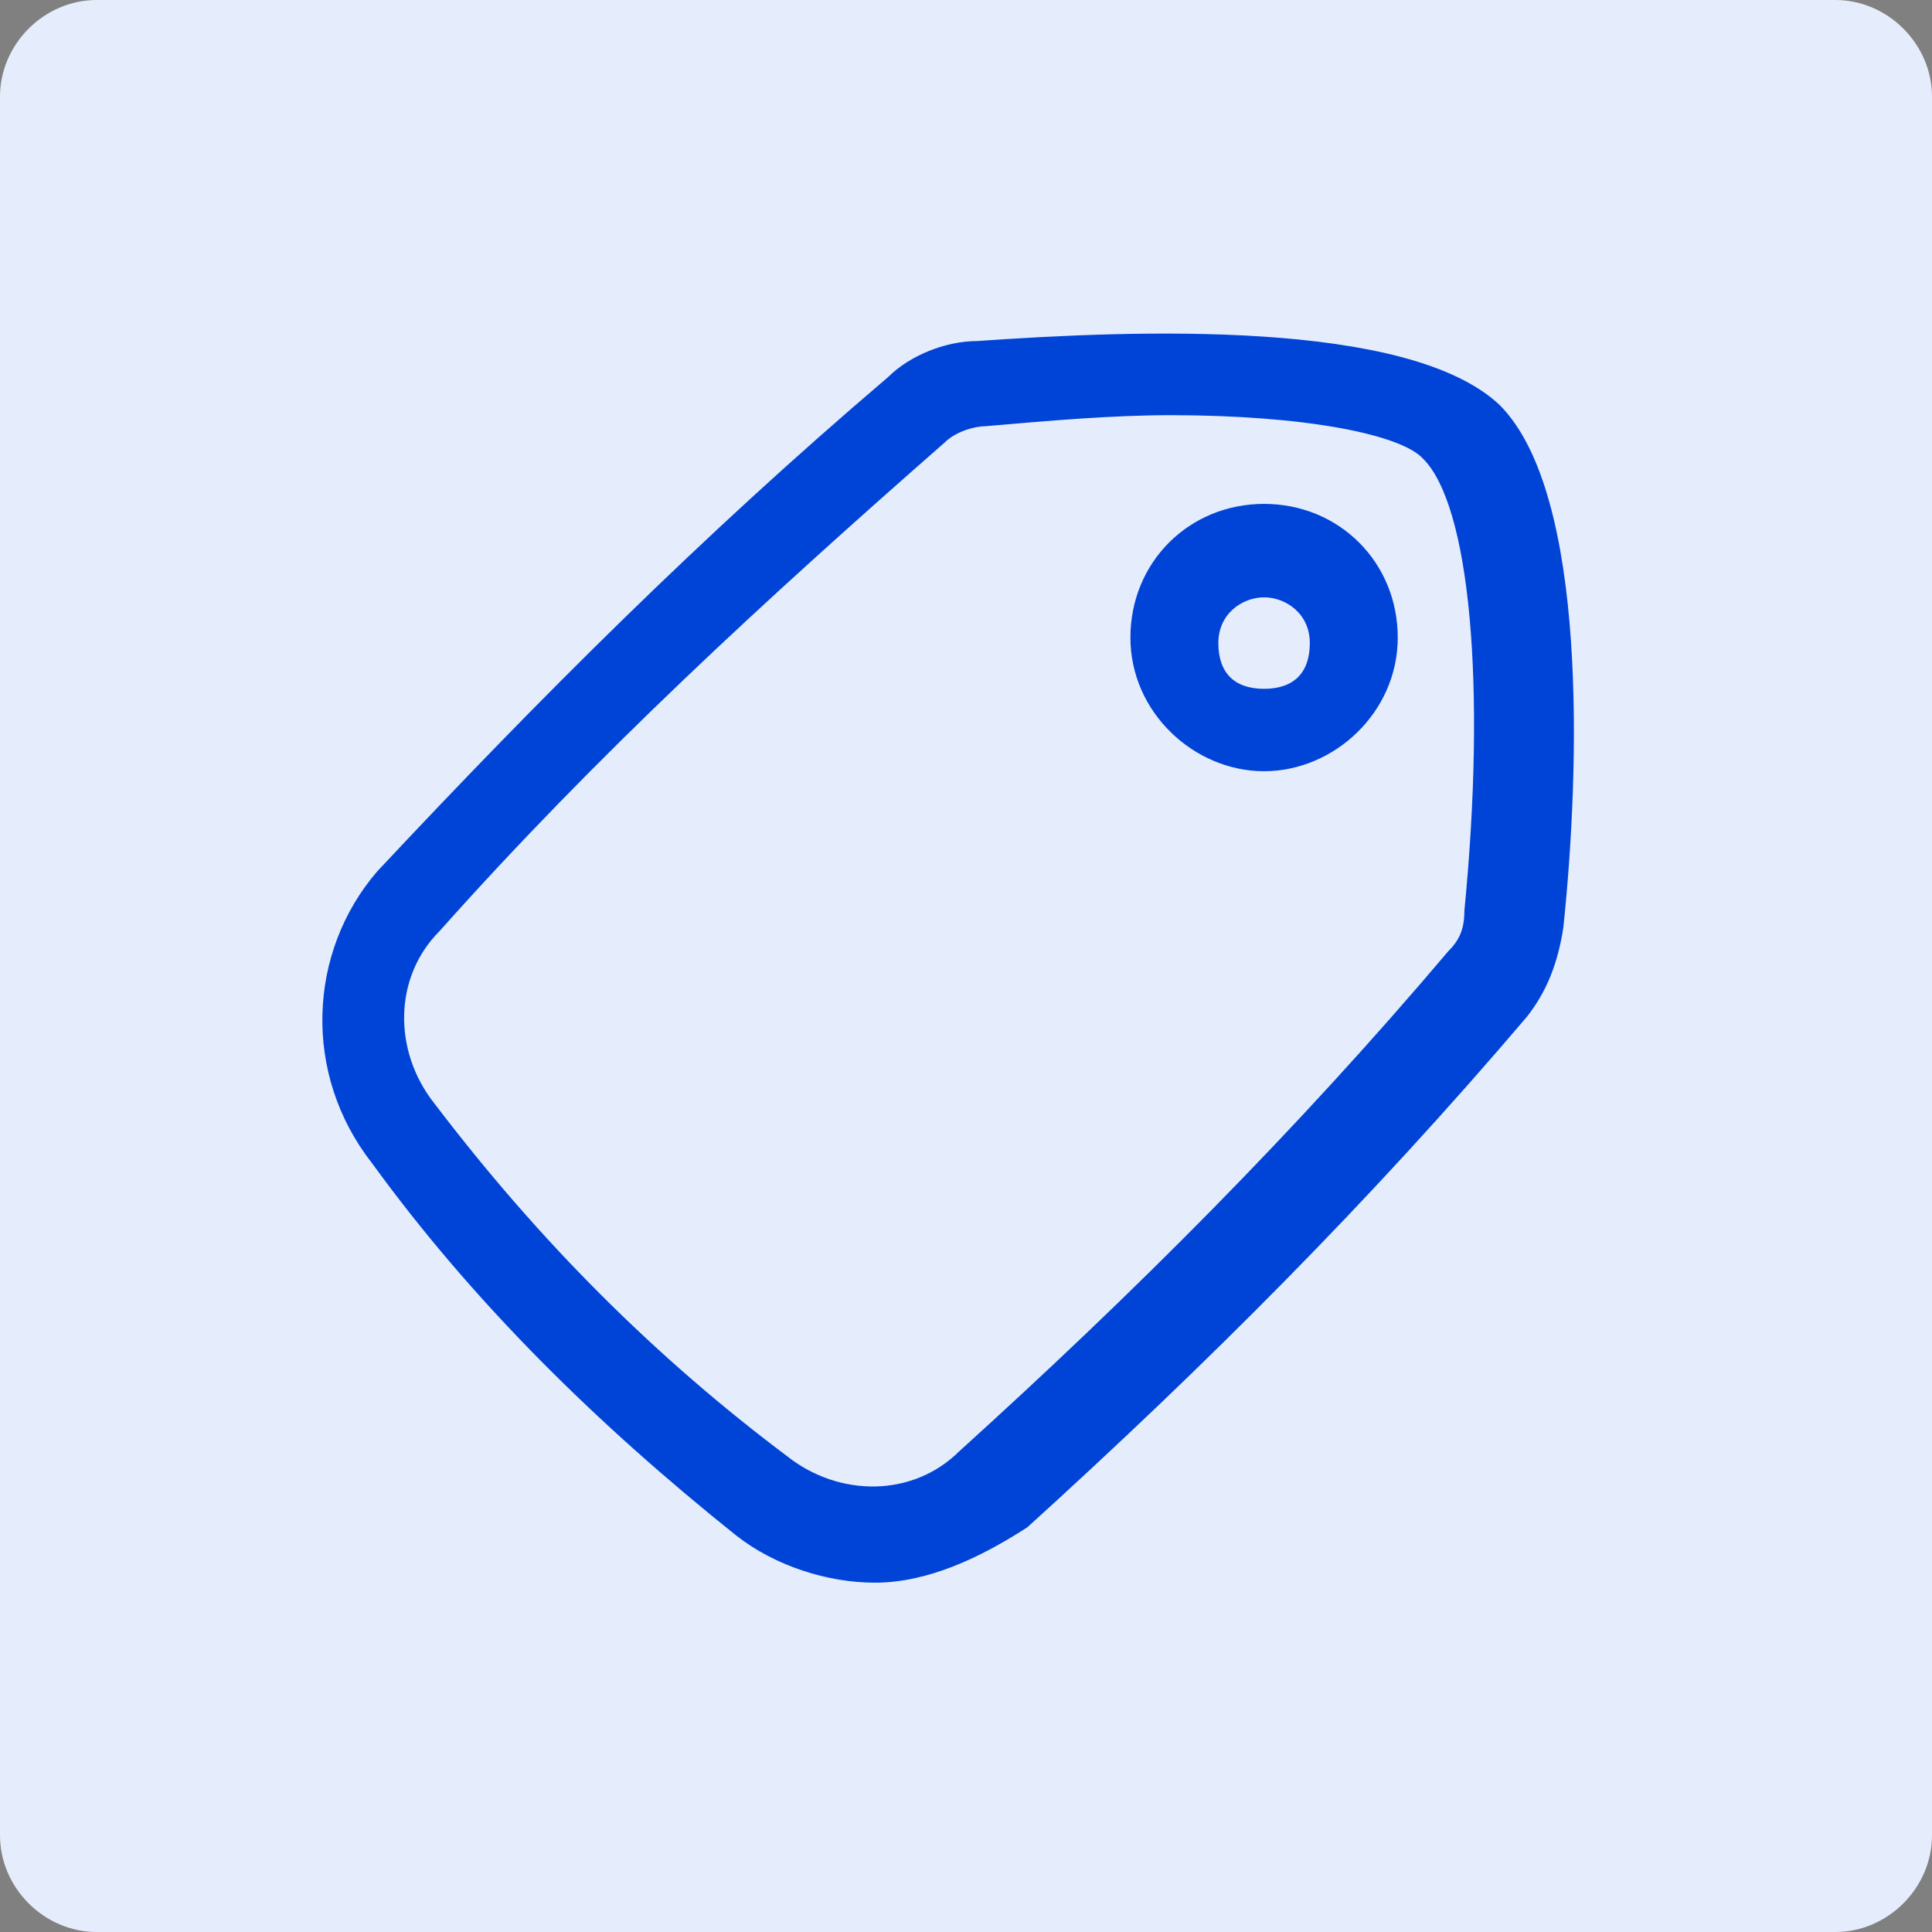 <?xml version="1.0" encoding="utf-8"?>
<!-- Generator: Adobe Illustrator 27.8.0, SVG Export Plug-In . SVG Version: 6.00 Build 0)  -->
<svg version="1.1" id="Calque_2_00000091001424474885395020000008793410278264020906_"
	 xmlns="http://www.w3.org/2000/svg" xmlns:xlink="http://www.w3.org/1999/xlink" x="0px" y="0px" width="70px" height="70px"
	 viewBox="0 0 70 70" style="enable-background:new 0 0 70 70;" xml:space="preserve">
<rect x="0" y="0" width="70" height="70" fill="#808080" stroke="none"/>
<style type="text/css">
	.st0{fill-rule:evenodd;clip-rule:evenodd;fill:#E5ECFB;}
	.st1{fill:#0044D7;stroke:#0044D7;stroke-width:8.590000e-02;stroke-miterlimit:10;}
</style>
<g>
	<path class="st0" d="M3.5,0h63C68.4,0,70,1.6,70,3.5v63c0,1.9-1.6,3.5-3.5,3.5h-63C1.6,70,0,68.4,0,66.5v-63C0,1.6,1.6,0,3.5,0z"/>
</g>
<g>
	<path class="st1" d="M45.8,27.9c-2.5,0-4.8-2.1-4.8-4.8s2.1-4.8,4.8-4.8c2.7,0,4.8,2.1,4.8,4.8S48.3,27.9,45.8,27.9z M45.8,21.6
		c-0.8,0-1.7,0.6-1.7,1.7c0,1.1,0.6,1.7,1.7,1.7s1.7-0.6,1.7-1.7C47.5,22.2,46.6,21.6,45.8,21.6z"/>
</g>
<g>
	<path class="st1" d="M31.7,57.3c-1.7,0-3.6-0.6-5-1.7c-5-4-9.5-8.4-13.2-13.5c-2.5-3.2-2.3-7.6,0.2-10.5
		c5.9-6.3,11.8-12.2,18.5-17.9c0.8-0.8,2.1-1.3,3.2-1.3c5.7-0.4,15.6-0.8,18.9,2.3c3.2,3.2,2.9,13.2,2.3,18.9
		c-0.2,1.3-0.6,2.3-1.3,3.2c-5.7,6.7-11.6,12.6-18.1,18.5C35.5,56.4,33.6,57.3,31.7,57.3z M42.4,15c-2.1,0-4.4,0.2-6.7,0.4
		c-0.4,0-1.1,0.2-1.5,0.6c-6.5,5.7-12.6,11.3-18.3,17.7c-1.7,1.7-1.7,4.4-0.2,6.3c3.8,5,8,9.2,12.8,12.8c1.9,1.5,4.6,1.5,6.3-0.2
		c6.3-5.7,12.2-11.6,17.7-18.1c0.4-0.4,0.6-0.8,0.6-1.5c0.8-8.2,0.2-14.7-1.5-16.4C50.8,15.7,47.3,15,42.4,15z"/>
</g>
</svg>

